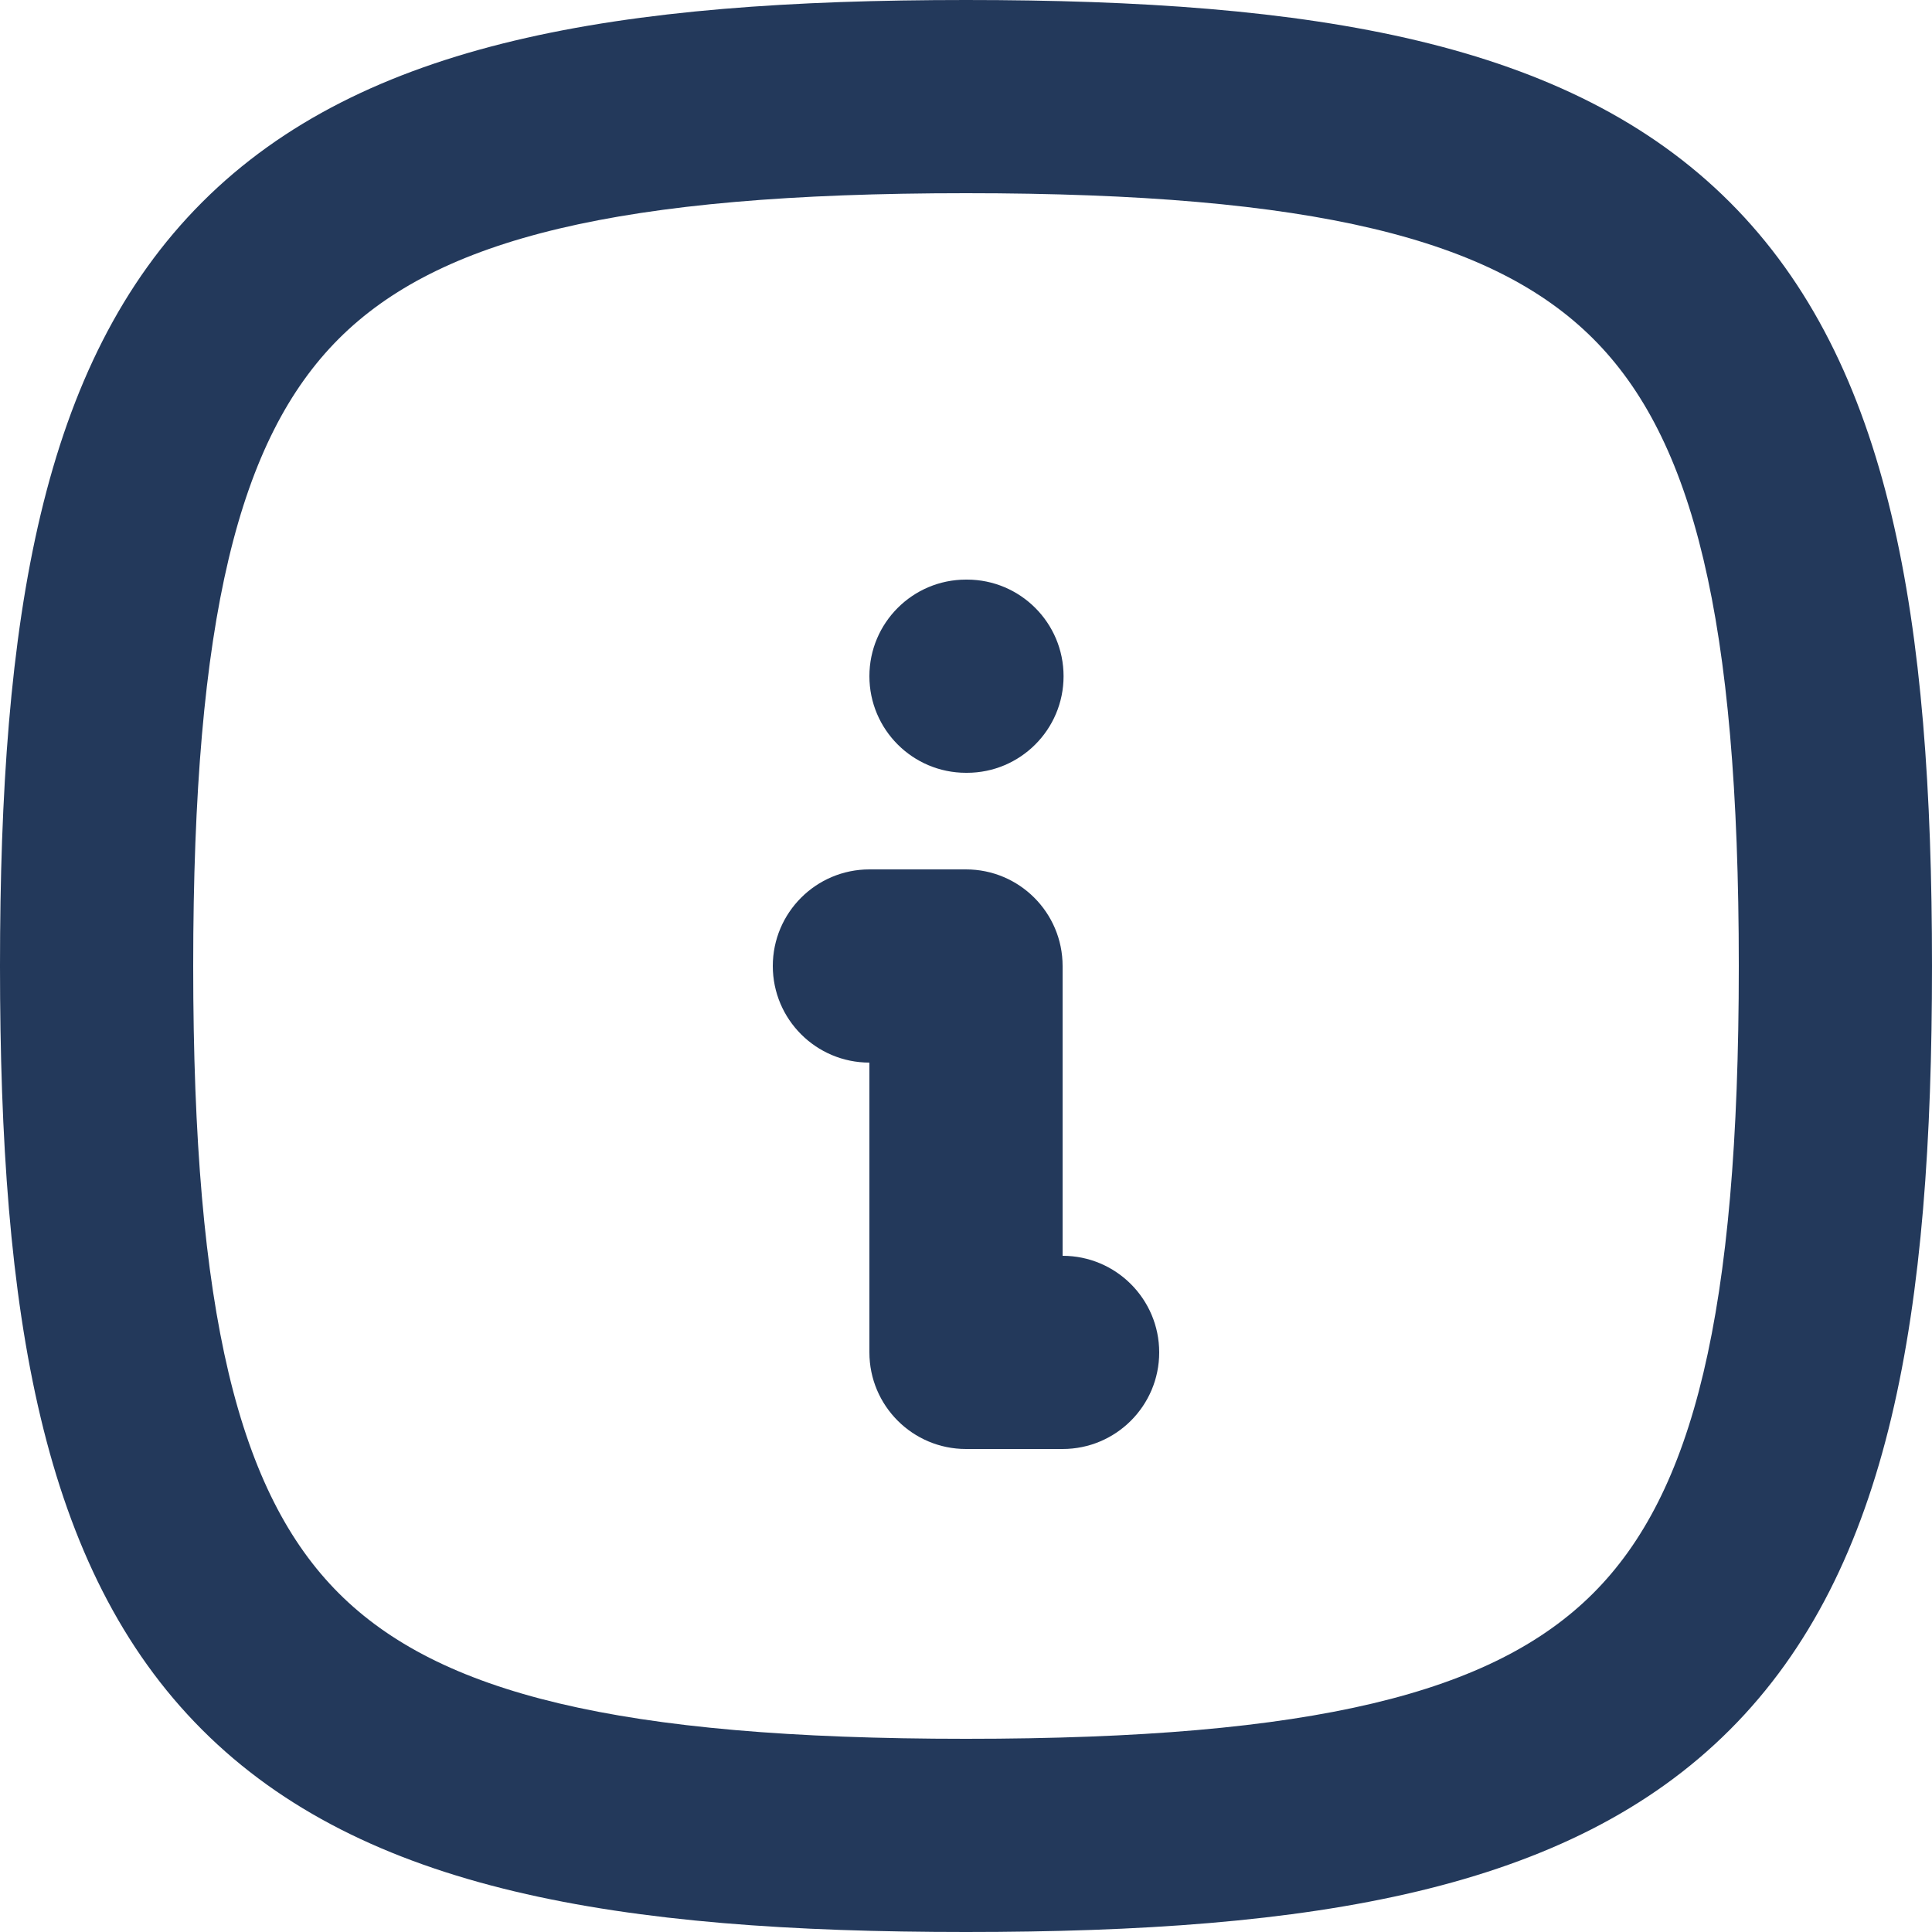 <svg width="20" height="20" viewBox="0 0 20 20" fill="none" xmlns="http://www.w3.org/2000/svg">
<path fill-rule="evenodd" clip-rule="evenodd" d="M9 7C9 6.448 9.448 6 10 6H10.01C10.562 6 11.01 6.448 11.01 7C11.01 7.552 10.562 8 10.01 8H10C9.448 8 9 7.552 9 7Z" fill="#23395B"/>
<path fill-rule="evenodd" clip-rule="evenodd" d="M8 10C8 9.448 8.448 9 9 9H10C10.552 9 11 9.448 11 10V13C11.552 13 12 13.448 12 14C12 14.552 11.552 15 11 15H10C9.448 15 9 14.552 9 14V11C8.448 11 8 10.552 8 10Z" fill="#23395B"/>
<path fill-rule="evenodd" clip-rule="evenodd" d="M3.507 3.507C2.475 4.539 2 6.393 2 10C2 13.607 2.475 15.461 3.507 16.493C4.539 17.525 6.393 18 10 18C13.607 18 15.461 17.525 16.493 16.493C17.525 15.461 18 13.607 18 10C18 6.393 17.525 4.539 16.493 3.507C15.461 2.475 13.607 2 10 2C6.393 2 4.539 2.475 3.507 3.507ZM2.093 2.093C3.761 0.425 6.407 0 10 0C13.593 0 16.239 0.425 17.907 2.093C19.575 3.761 20 6.407 20 10C20 13.593 19.575 16.239 17.907 17.907C16.239 19.575 13.593 20 10 20C6.407 20 3.761 19.575 2.093 17.907C0.425 16.239 0 13.593 0 10C0 6.407 0.425 3.761 2.093 2.093Z" fill="#23395B"/>
</svg>
